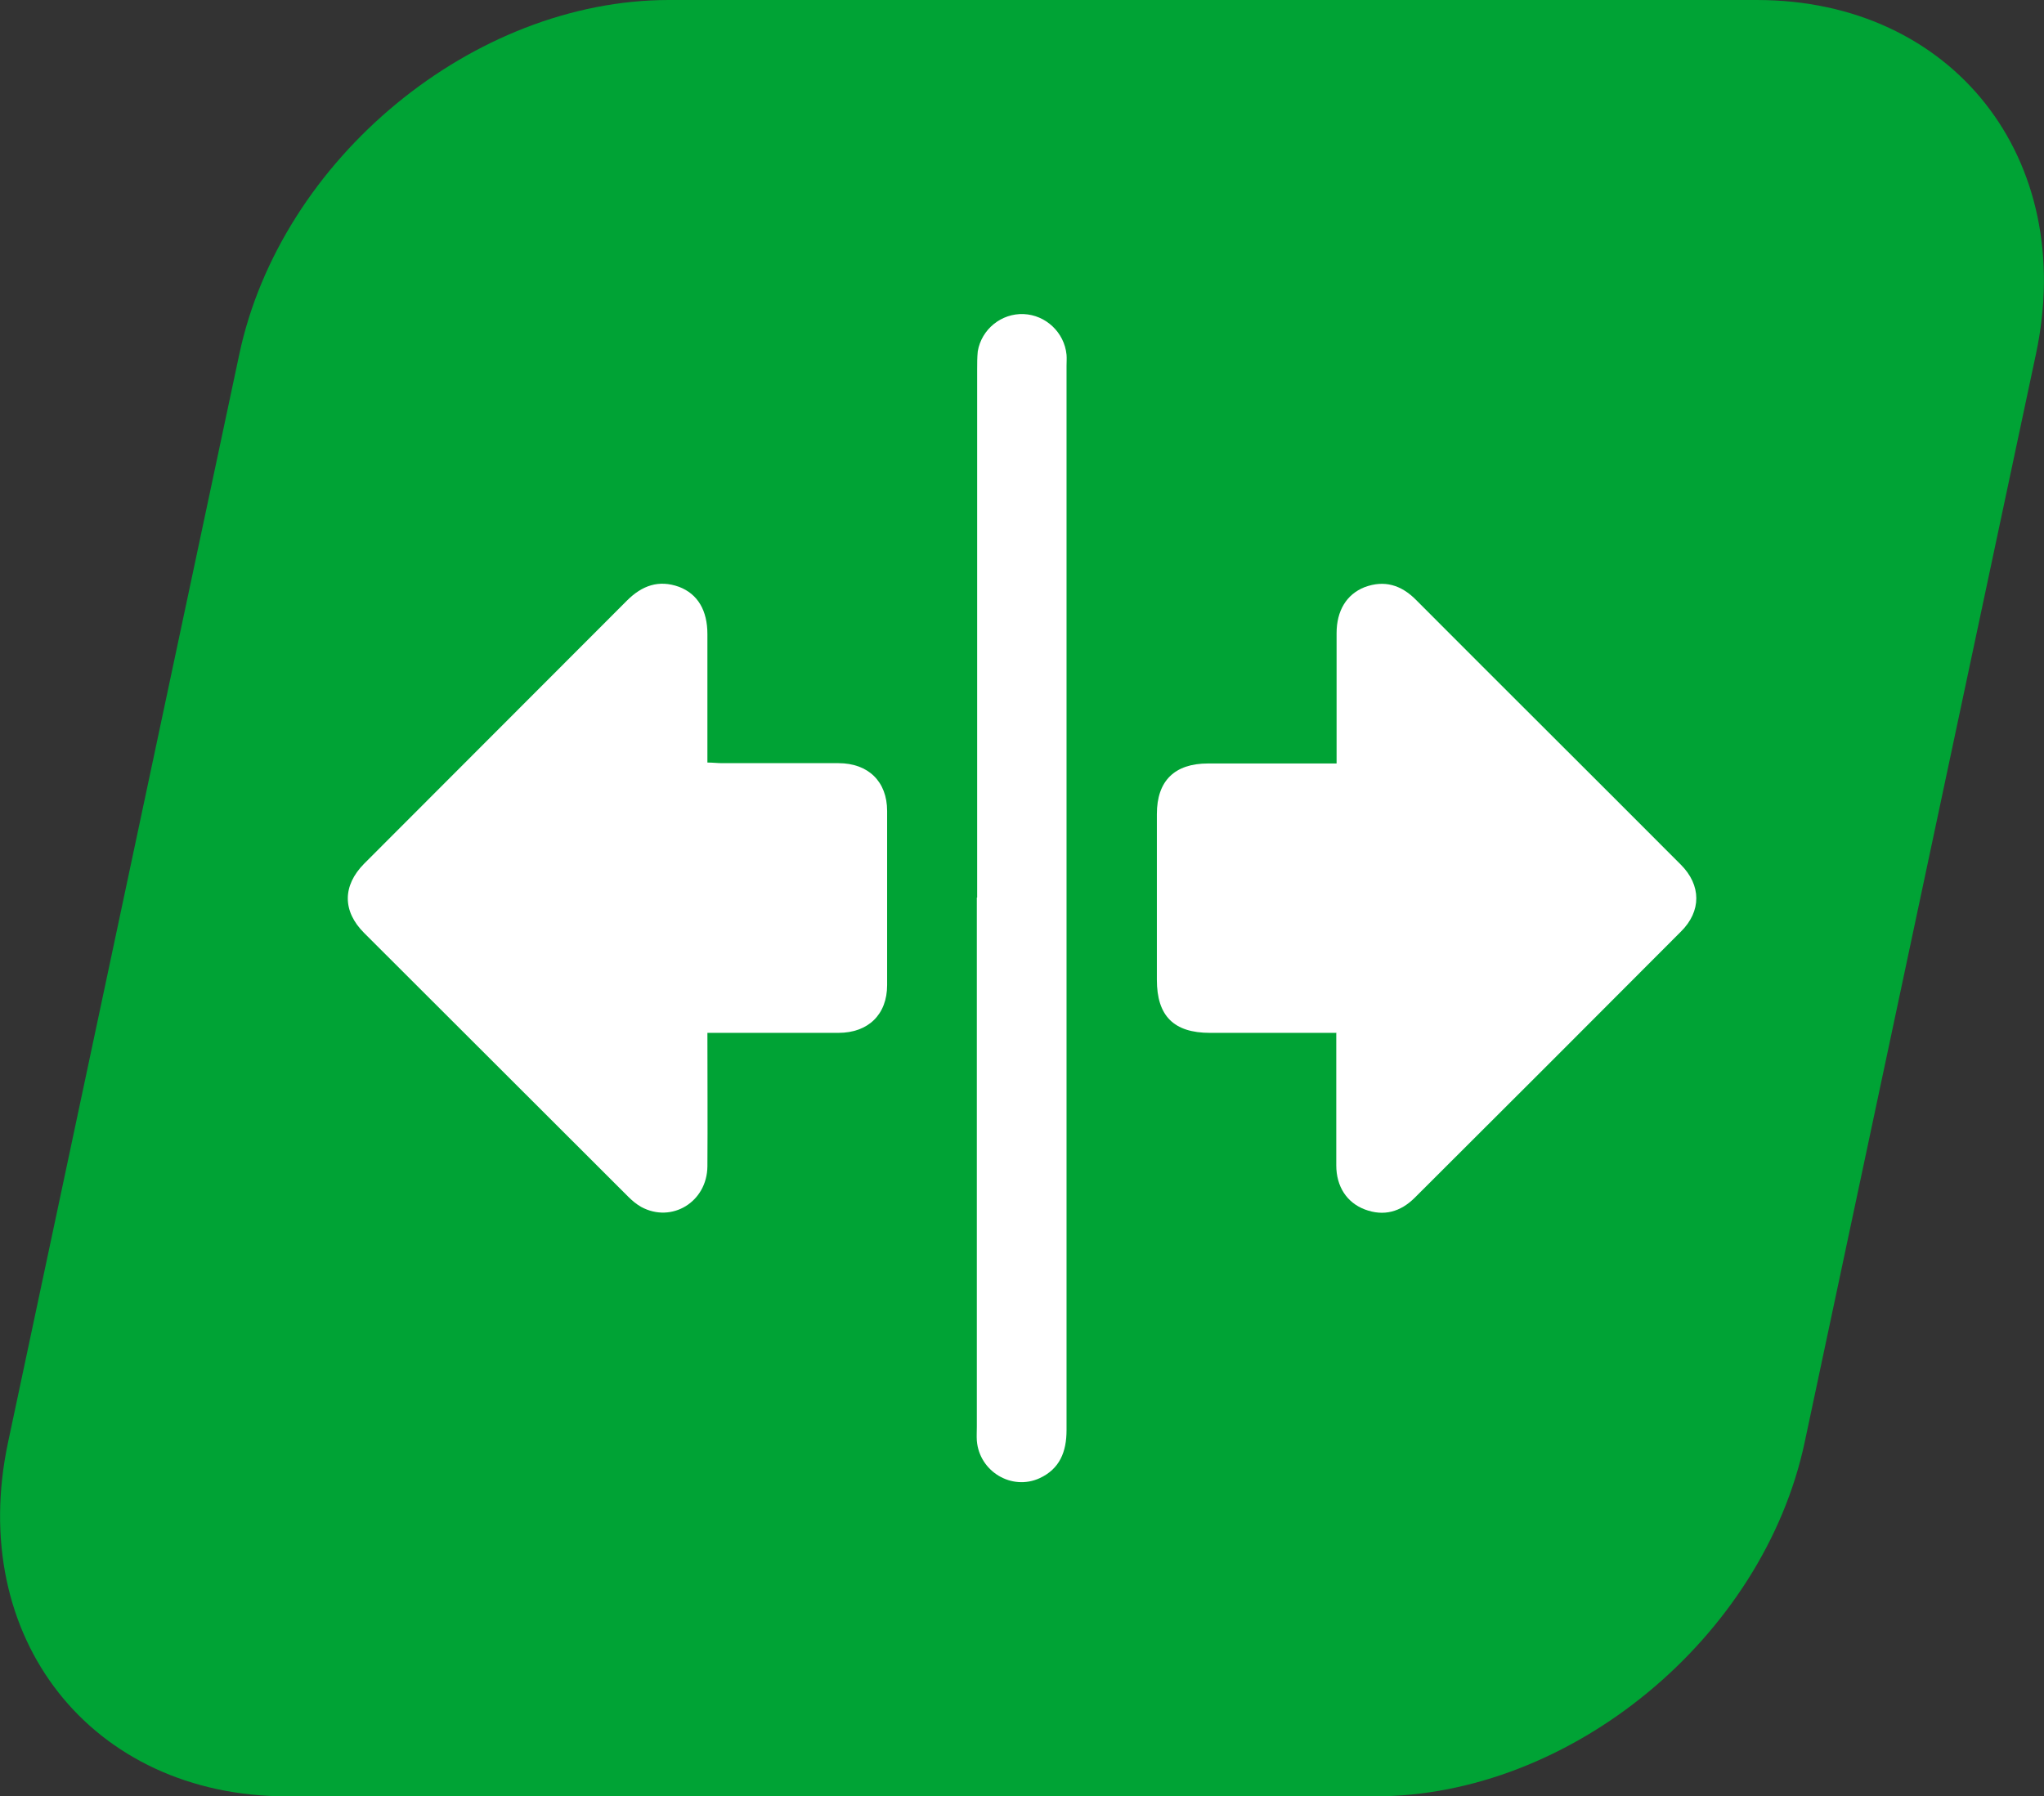 <?xml version="1.0" encoding="UTF-8"?>
<svg id="katman_2" data-name="katman 2" xmlns="http://www.w3.org/2000/svg" width="65.85" height="57.88" xmlns:xlink="http://www.w3.org/1999/xlink" viewBox="0 0 65.85 57.88">
  <rect x="0" y="0" width="65.85" height="57.88" fill="#333333" stroke="none"/>
  <defs>
    <style>
      .cls-1 {
        fill: #fff;
      }

      .cls-2 {
        fill: #00a335;
      }

      .cls-3, .cls-4, .cls-5 {
        fill: none;
      }

      .cls-4 {
        clip-path: url(#clippath);
      }

      .cls-5 {
        clip-path: url(#clippath-1);
      }
    </style>
    <clipPath id="clippath">
      <rect class="cls-3" width="65.85" height="57.88"/>
    </clipPath>
    <clipPath id="clippath-1">
      <rect class="cls-3" x="11.2" y="10.12" width="43.45" height="37.64"/>
    </clipPath>
  </defs>
  <g id="SEPARATOR">
    <g class="cls-4">
      <path class="cls-2" d="m9.24,57.88h35.06c6.3,0,12.5-5.11,13.84-11.41l7.45-35.06c1.34-6.3-2.68-11.41-8.99-11.41H21.55c-6.3,0-12.5,5.11-13.84,11.41L.26,46.47c-1.34,6.3,2.68,11.41,8.99,11.41"/>
    </g>
    <g class="cls-5">
      <path class="cls-1" d="m22.79,33.28c0,1.47.01,2.89,0,4.3-.01,1.15-1.15,1.84-2.13,1.31-.16-.09-.3-.21-.42-.33-2.84-2.83-5.67-5.67-8.51-8.5-.7-.7-.7-1.52,0-2.23,2.82-2.83,5.65-5.65,8.47-8.48.48-.48,1.02-.68,1.68-.44.6.23.91.76.91,1.52,0,1.37,0,2.74,0,4.14.18,0,.32.02.47.02,1.25,0,2.5,0,3.75,0,.96,0,1.57.59,1.57,1.54,0,1.87,0,3.74,0,5.61,0,.95-.61,1.54-1.57,1.54-1.39,0-2.77,0-4.22,0"/>
      <path class="cls-1" d="m43.06,33.28h-4.08c-1.17,0-1.71-.55-1.71-1.71,0-1.78,0-3.56,0-5.34,0-1.07.57-1.63,1.65-1.63,1.36,0,2.71,0,4.14,0v-.49c0-1.24,0-2.47,0-3.71,0-.72.32-1.25.9-1.48.64-.24,1.18-.07,1.65.4,2.84,2.85,5.7,5.69,8.54,8.54.66.66.67,1.5,0,2.16-2.85,2.86-5.71,5.72-8.57,8.57-.46.46-1,.61-1.61.38-.58-.22-.92-.74-.92-1.42,0-1.4,0-2.8,0-4.26"/>
      <path class="cls-1" d="m31.48,28.92V11.91c0-.2,0-.39.02-.59.12-.71.76-1.23,1.48-1.2.71.03,1.31.59,1.38,1.31.01.12,0,.24,0,.36,0,11.43,0,22.86,0,34.29,0,.7-.22,1.25-.87,1.55-.9.41-1.94-.22-2.02-1.21-.01-.15,0-.3,0-.45v-17.05"/>
    </g>
  </g>
</svg>